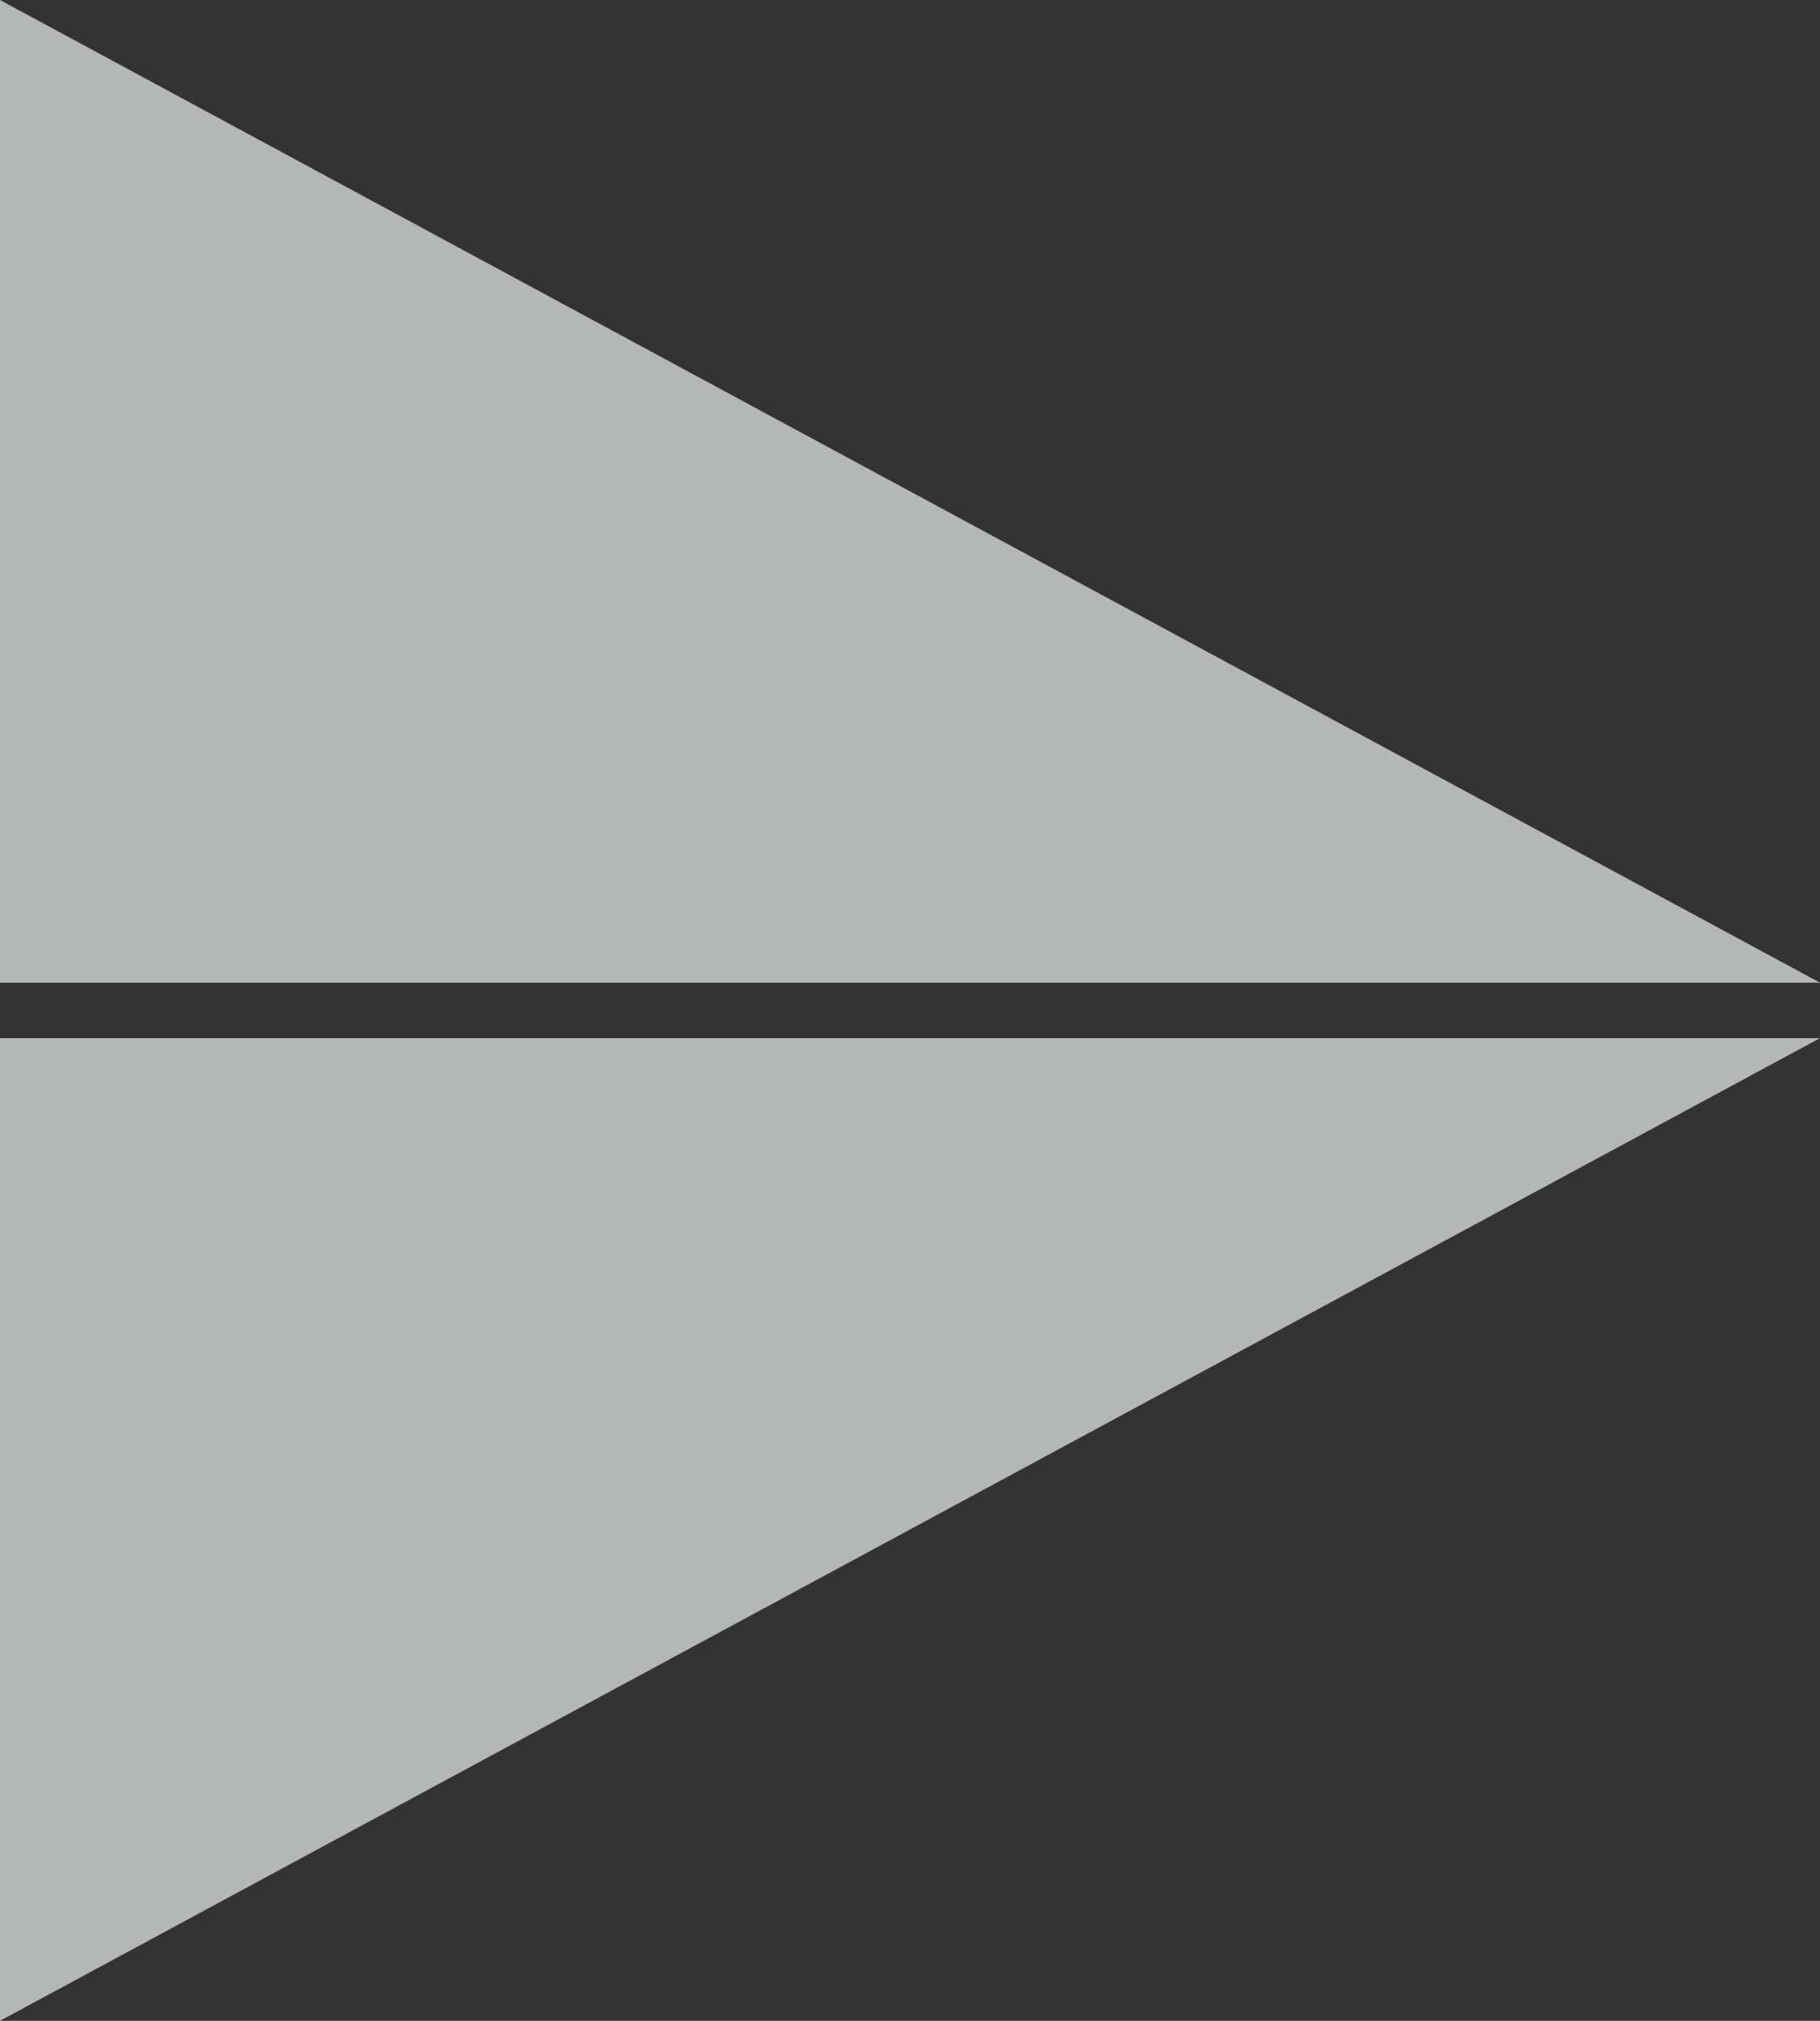 <?xml version="1.0" encoding="UTF-8"?> <svg xmlns="http://www.w3.org/2000/svg" xmlns:xlink="http://www.w3.org/1999/xlink" width="1246" height="1383.439" viewBox="0 0 1246 1383.439"><rect x="0" y="0" width="1246" height="1383.439" fill="#333333" stroke="none"/><defs><clipPath id="clip-path"><path id="Path_22" data-name="Path 22" d="M0,589.685H1246V-793.754H0Z" transform="translate(0 793.754)" fill="rgba(0,0,0,0)"></path></clipPath><clipPath id="clip-path-2"><rect id="Rectangle_62" data-name="Rectangle 62" width="1305.259" height="1411.325" fill="rgba(0,0,0,0)"></rect></clipPath></defs><g id="Group_83" data-name="Group 83" transform="translate(0 793.754)"><g id="Group_82" data-name="Group 82" transform="translate(0 -793.754)" clip-path="url(#clip-path)"><g id="Group_81" data-name="Group 81" transform="translate(-29.629 -26.144)" opacity="0.66"><g id="Group_80" data-name="Group 80"><g id="Group_79" data-name="Group 79" clip-path="url(#clip-path-2)"><g id="Group_77" data-name="Group 77" transform="translate(29.629 736.849)"><path id="Path_20" data-name="Path 20" d="M0,0V672.734L1246,0Z" fill="#f9fbfb"></path></g><g id="Group_78" data-name="Group 78" transform="translate(29.63 26.144)"><path id="Path_21" data-name="Path 21" d="M531.1,286.748h-1246v-672.73Z" transform="translate(714.898 385.982)" fill="#f9fbfb"></path></g></g></g></g></g></g></svg> 